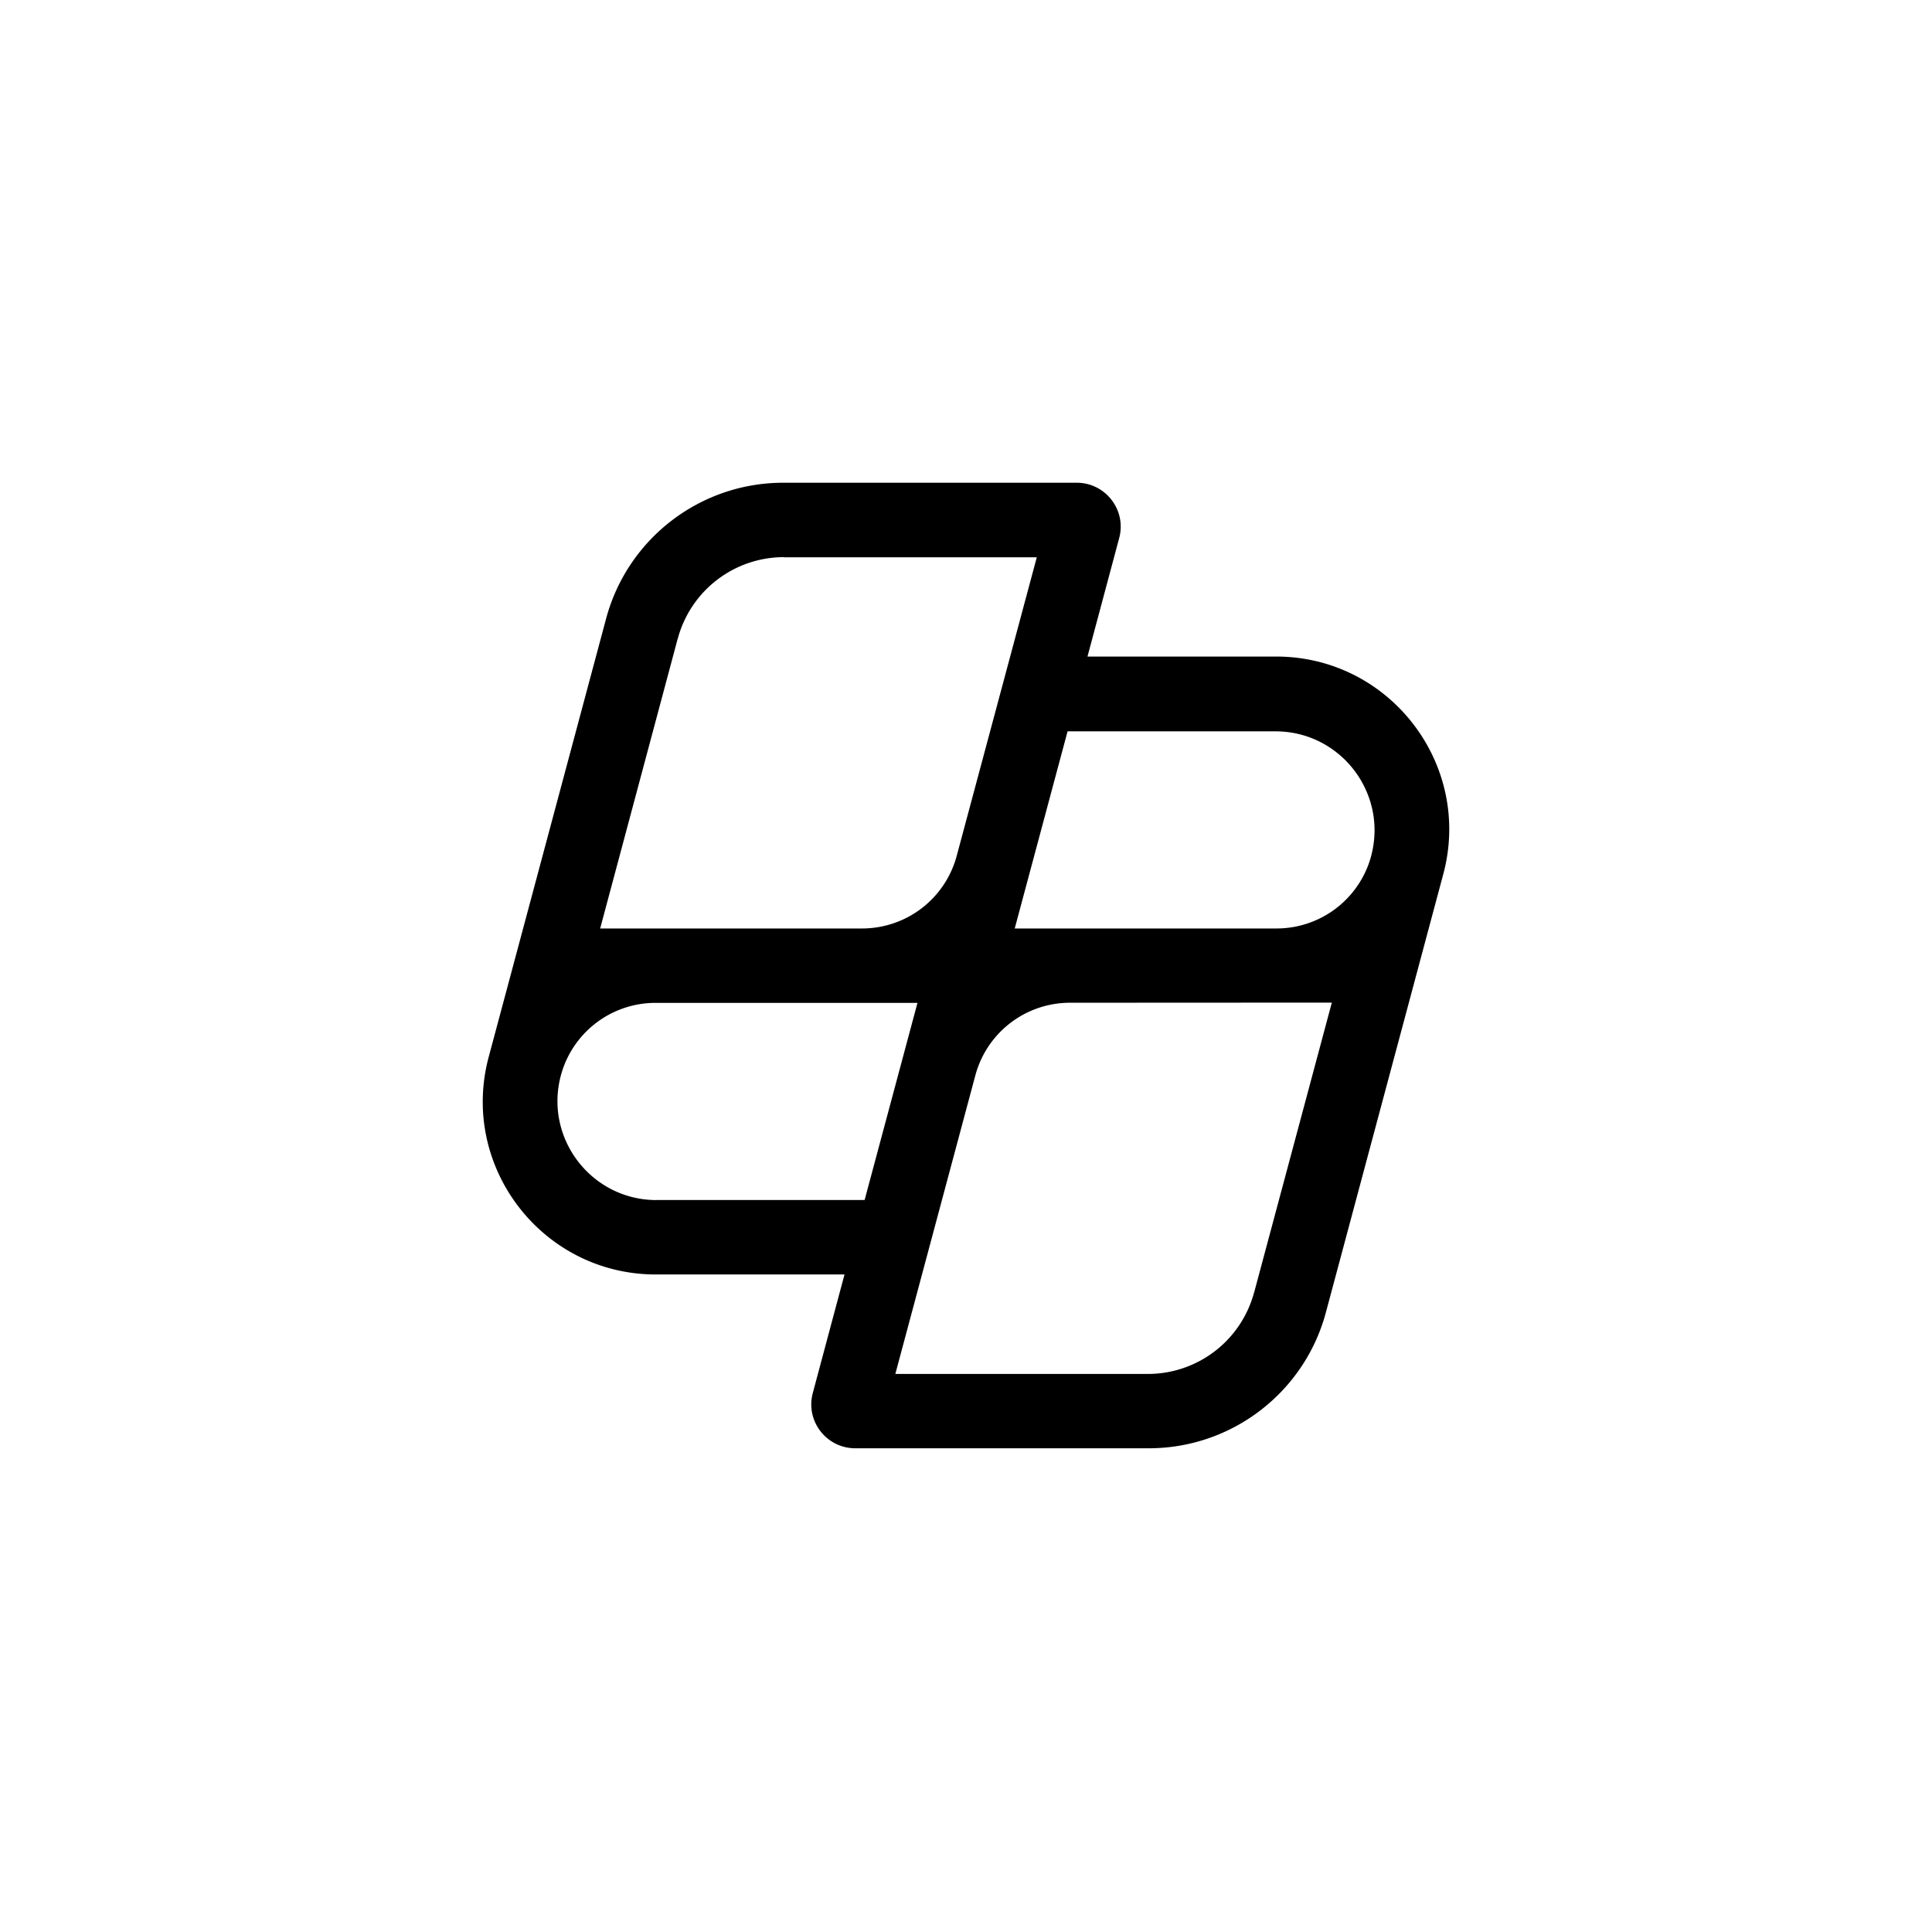 <svg xmlns="http://www.w3.org/2000/svg" viewBox="0 0 295 295"><path d="M0 0h295v295H0z" style="fill:#fff"/><path d="M194.86 100.25h-28.81l4.84-18.09c1.15-4.26-2.07-8.45-6.49-8.45h-44.81c-12.66 0-23.76 8.51-27.04 20.74l-17.92 66.9c-4.51 16.77 8.16 33.25 25.51 33.25h28.81l-4.84 18.09c-1.15 4.26 2.06 8.45 6.49 8.45h44.81c12.66 0 23.76-8.51 27.04-20.74l17.92-66.9c4.51-16.77-8.16-33.25-25.51-33.25Zm-91.37-2.73a16.788 16.788 0 0 1 16.21-12.45l.02.02h38.59l-12.23 45.6a14.96 14.96 0 0 1-14.44 11.08h-40l11.84-44.25Zm-3.25 85.72c-9.93 0-17.17-9.43-14.6-19.03a14.96 14.96 0 0 1 14.44-11.08h40.01l-8.07 30.1h-31.77Zm91.25 14.1a16.788 16.788 0 0 1-16.21 12.45s-38.57 0-38.57 0l12.22-45.6a14.96 14.96 0 0 1 14.44-11.08l39.99-.02-11.86 44.25Zm17.88-66.65a14.96 14.96 0 0 1-14.44 11.08h-39.99l8.07-30.1h31.75c9.93 0 17.17 9.43 14.6 19.03Z" style="fill-rule:evenodd"/></svg>